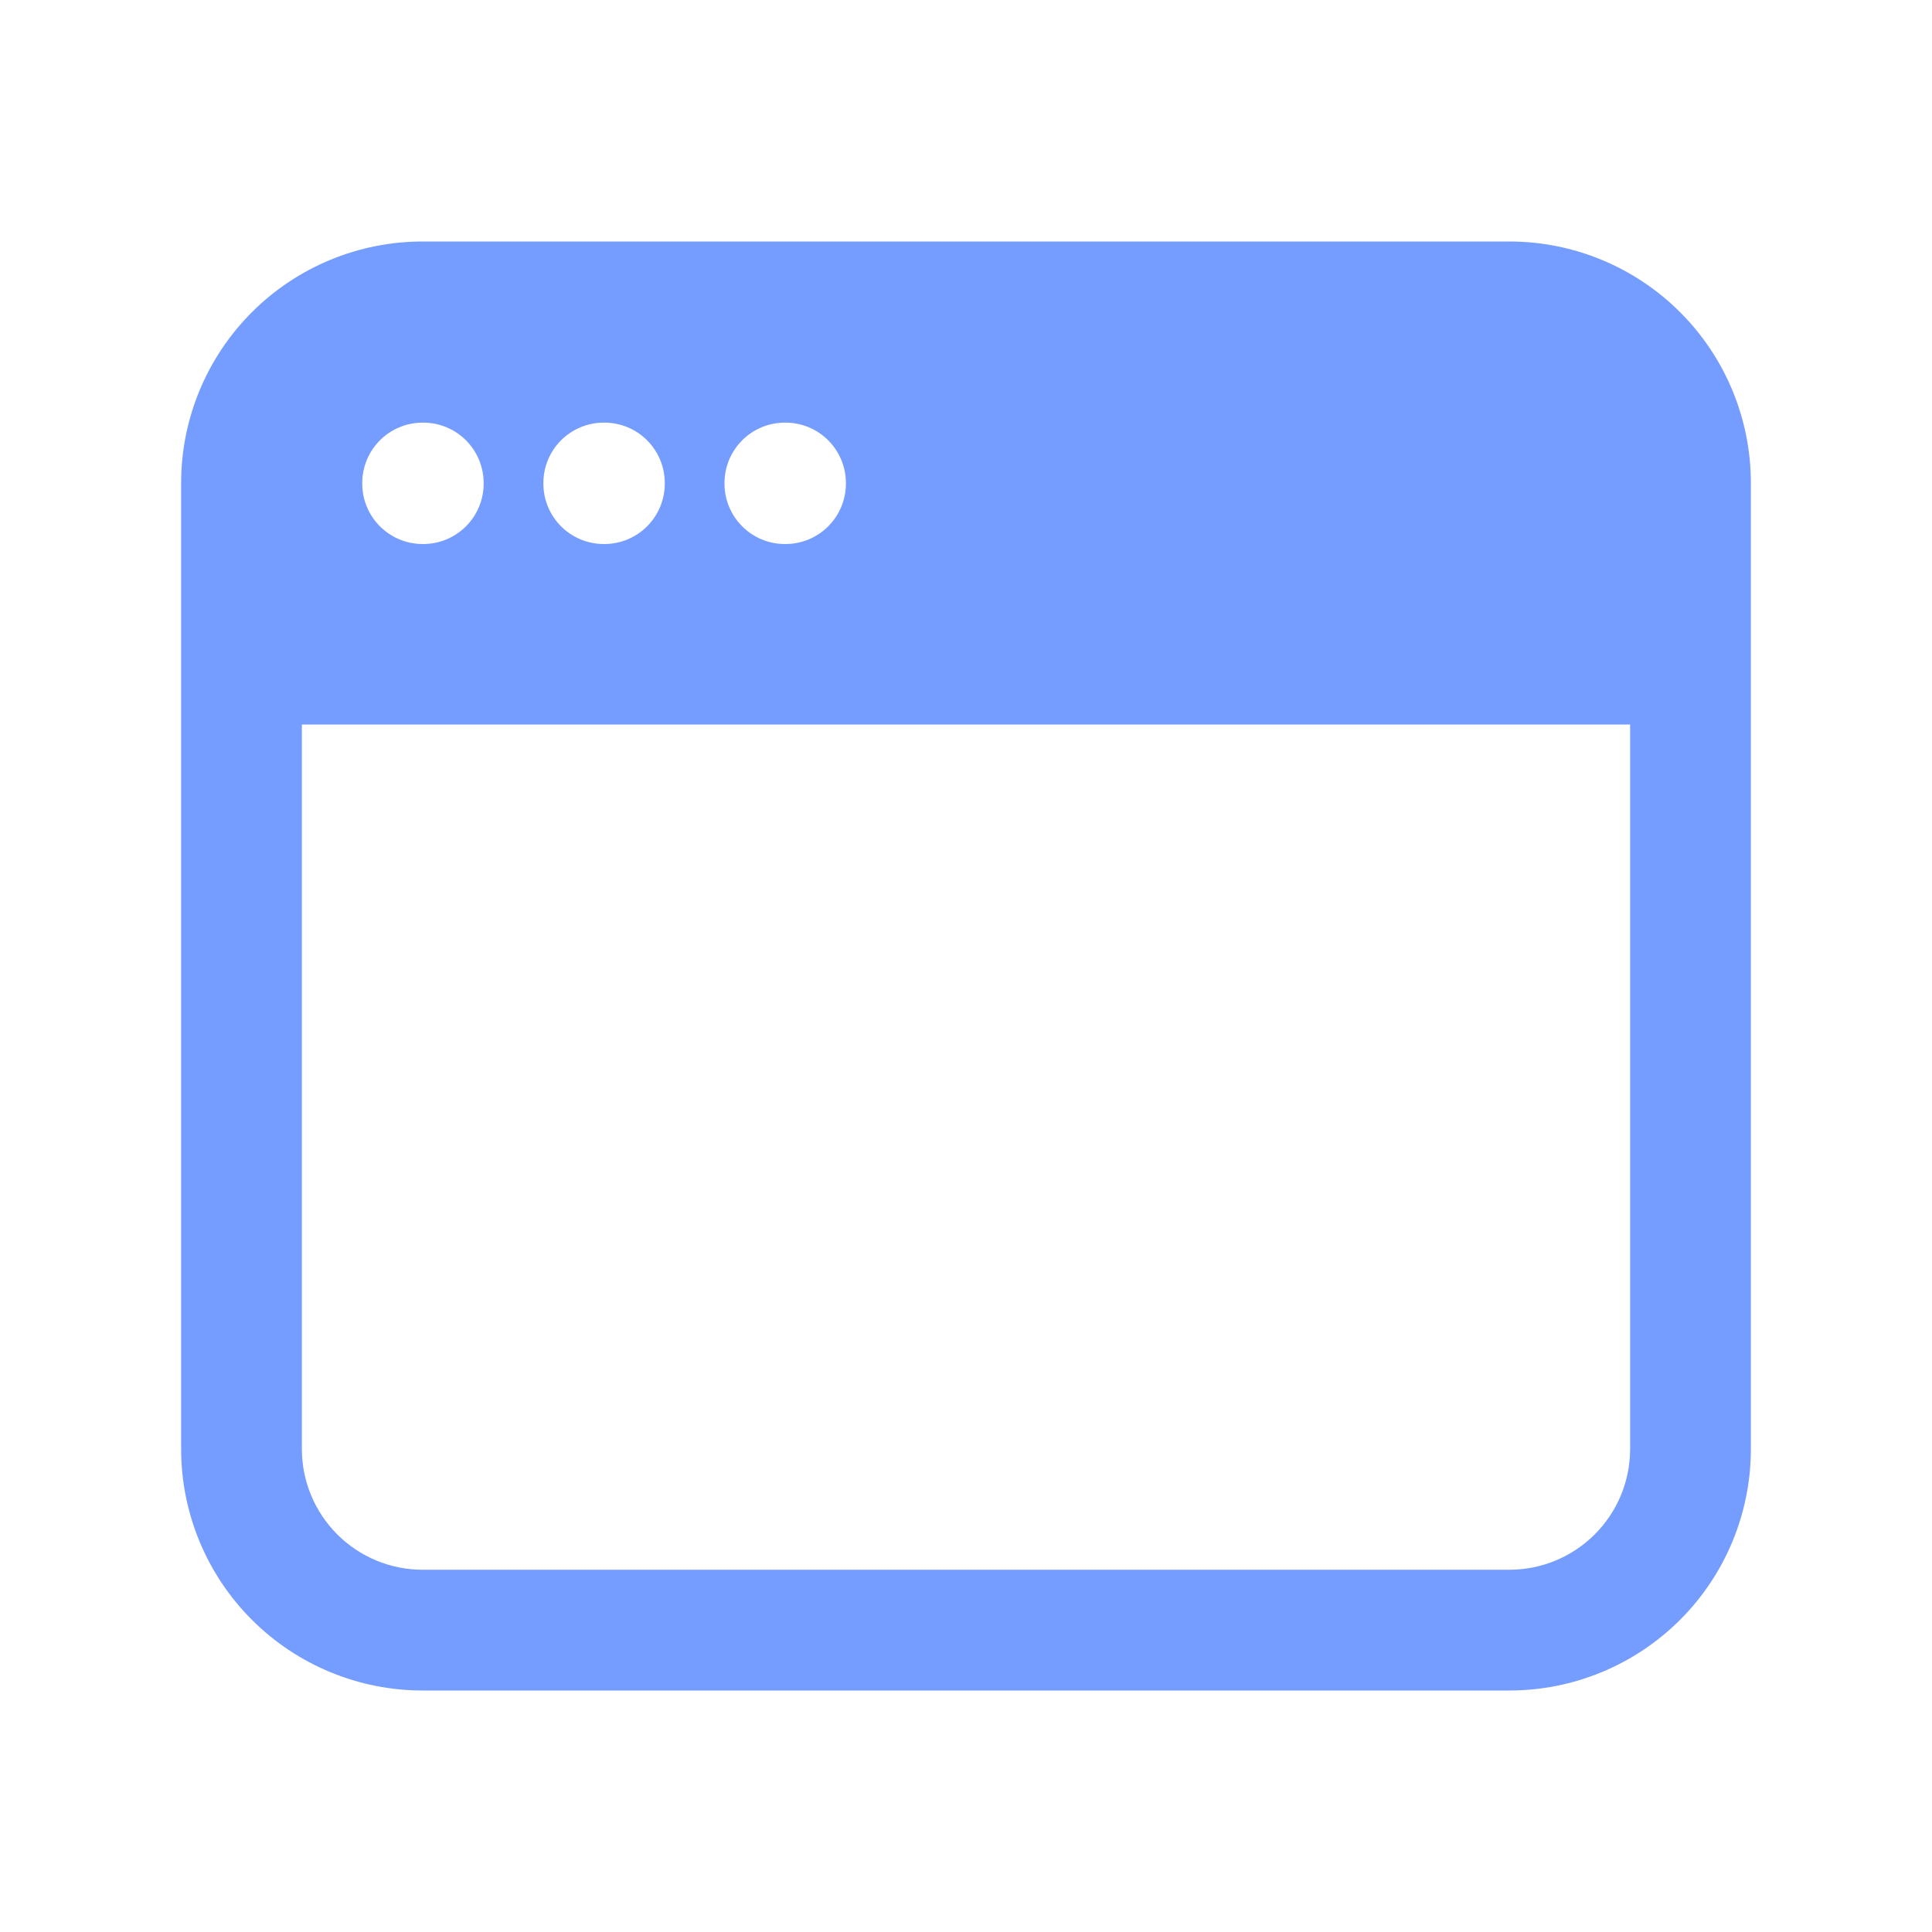 <svg width="80" height="80" viewBox="0 0 80 80" fill="none" xmlns="http://www.w3.org/2000/svg">
<path fill-rule="evenodd" clip-rule="evenodd" d="M7.5 20C7.5 17.348 8.554 14.804 10.429 12.929C12.304 11.054 14.848 10 17.5 10H62.5C65.152 10 67.696 11.054 69.571 12.929C71.446 14.804 72.5 17.348 72.5 20V60C72.5 62.652 71.446 65.196 69.571 67.071C67.696 68.946 65.152 70 62.5 70H17.5C14.848 70 12.304 68.946 10.429 67.071C8.554 65.196 7.5 62.652 7.5 60V20ZM67.5 30H12.5V60C12.5 61.326 13.027 62.598 13.964 63.535C14.902 64.473 16.174 65 17.5 65H62.5C63.826 65 65.098 64.473 66.035 63.535C66.973 62.598 67.5 61.326 67.5 60V30ZM17.5 17.5C16.837 17.5 16.201 17.763 15.732 18.232C15.263 18.701 15 19.337 15 20V20.027C15 21.407 16.12 22.527 17.5 22.527H17.527C18.19 22.527 18.826 22.263 19.294 21.794C19.763 21.326 20.027 20.69 20.027 20.027V20C20.027 19.337 19.763 18.701 19.294 18.232C18.826 17.763 18.19 17.5 17.527 17.5H17.5ZM22.5 20C22.5 19.337 22.763 18.701 23.232 18.232C23.701 17.763 24.337 17.5 25 17.5H25.027C25.69 17.5 26.326 17.763 26.794 18.232C27.263 18.701 27.527 19.337 27.527 20V20.027C27.527 20.69 27.263 21.326 26.794 21.794C26.326 22.263 25.69 22.527 25.027 22.527H25C24.337 22.527 23.701 22.263 23.232 21.794C22.763 21.326 22.5 20.69 22.5 20.027V20ZM32.5 17.5C31.837 17.5 31.201 17.763 30.732 18.232C30.263 18.701 30 19.337 30 20V20.027C30 21.407 31.12 22.527 32.5 22.527H32.527C33.19 22.527 33.826 22.263 34.294 21.794C34.763 21.326 35.027 20.69 35.027 20.027V20C35.027 19.337 34.763 18.701 34.294 18.232C33.826 17.763 33.19 17.5 32.527 17.5H32.5Z" fill="#759CFF"/>
</svg>
